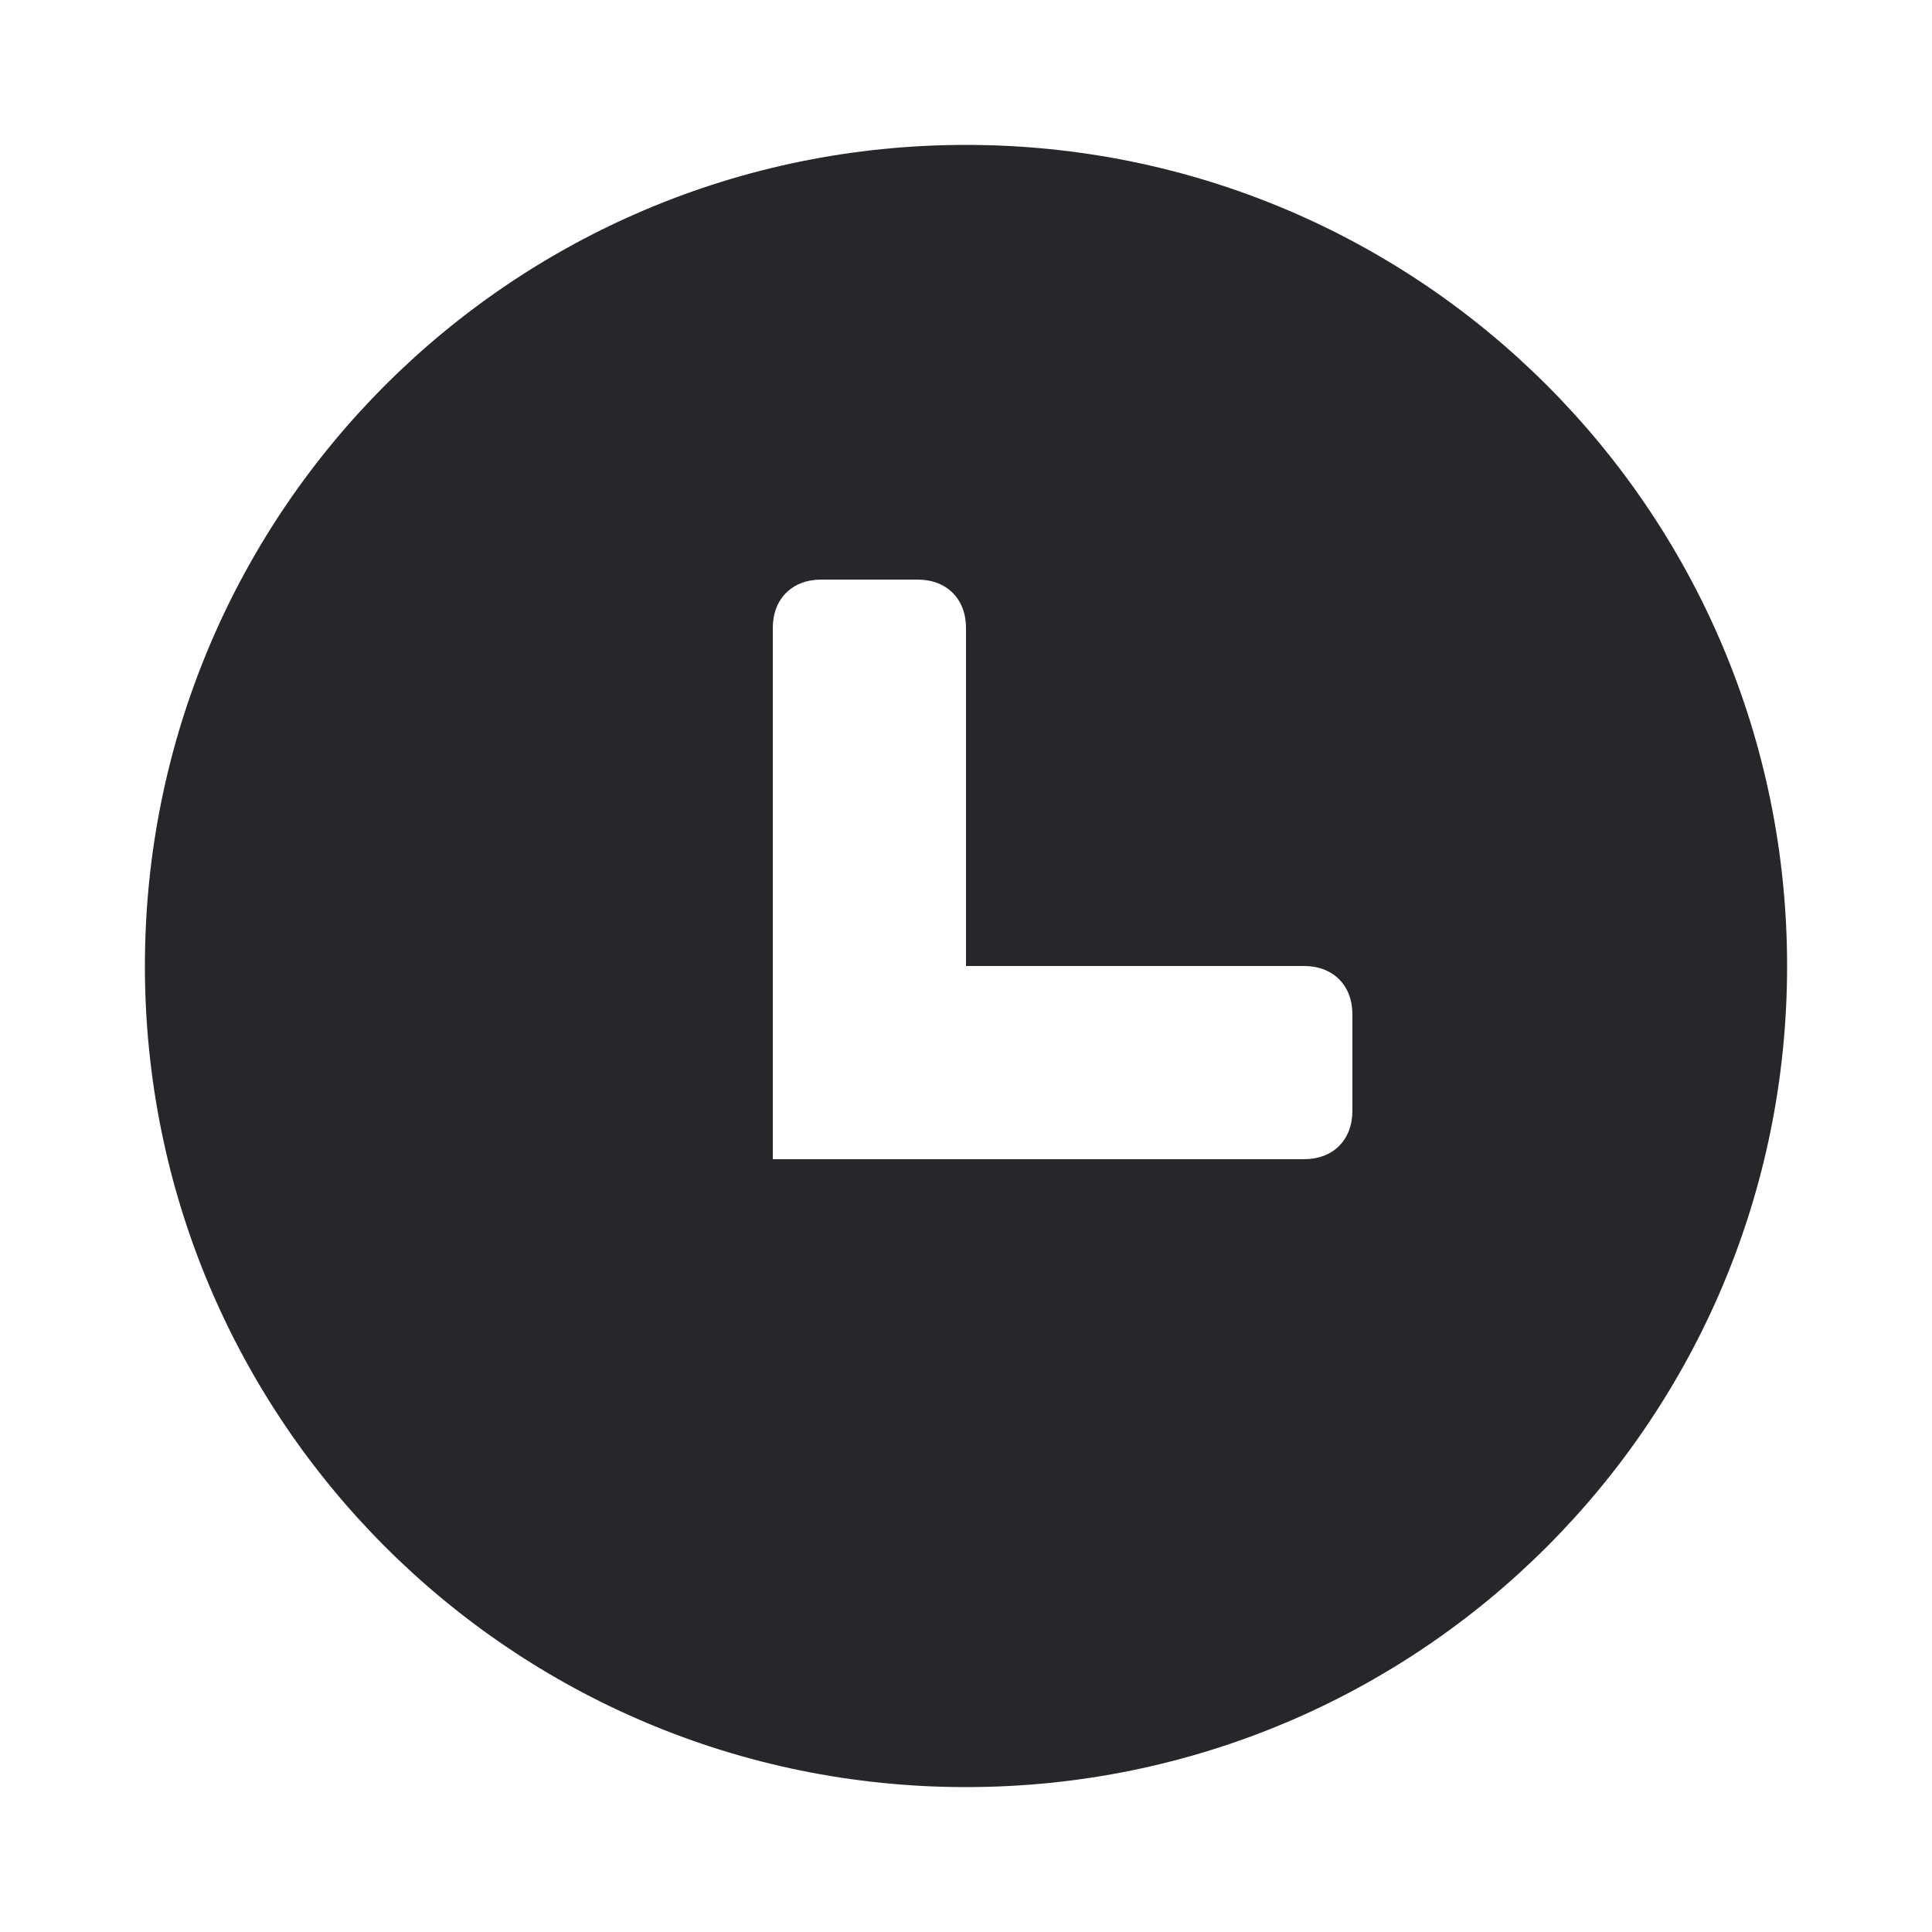 <svg id="Layer_1" xmlns="http://www.w3.org/2000/svg" width="20" height="20" viewBox="-2 -2 20 20"><path fill="#28262B" d="M8-.5C3.3-.5-.5 3.3-.5 8s3.8 8.5 8.5 8.5 8.5-3.8 8.5-8.5S12.7-.5 8-.5zm4 10c0 .3-.2.5-.5.5H6V4.5c0-.3.2-.5.5-.5h1c.3 0 .5.2.5.5V8h3.5c.3 0 .5.2.5.5v1z"/></svg>